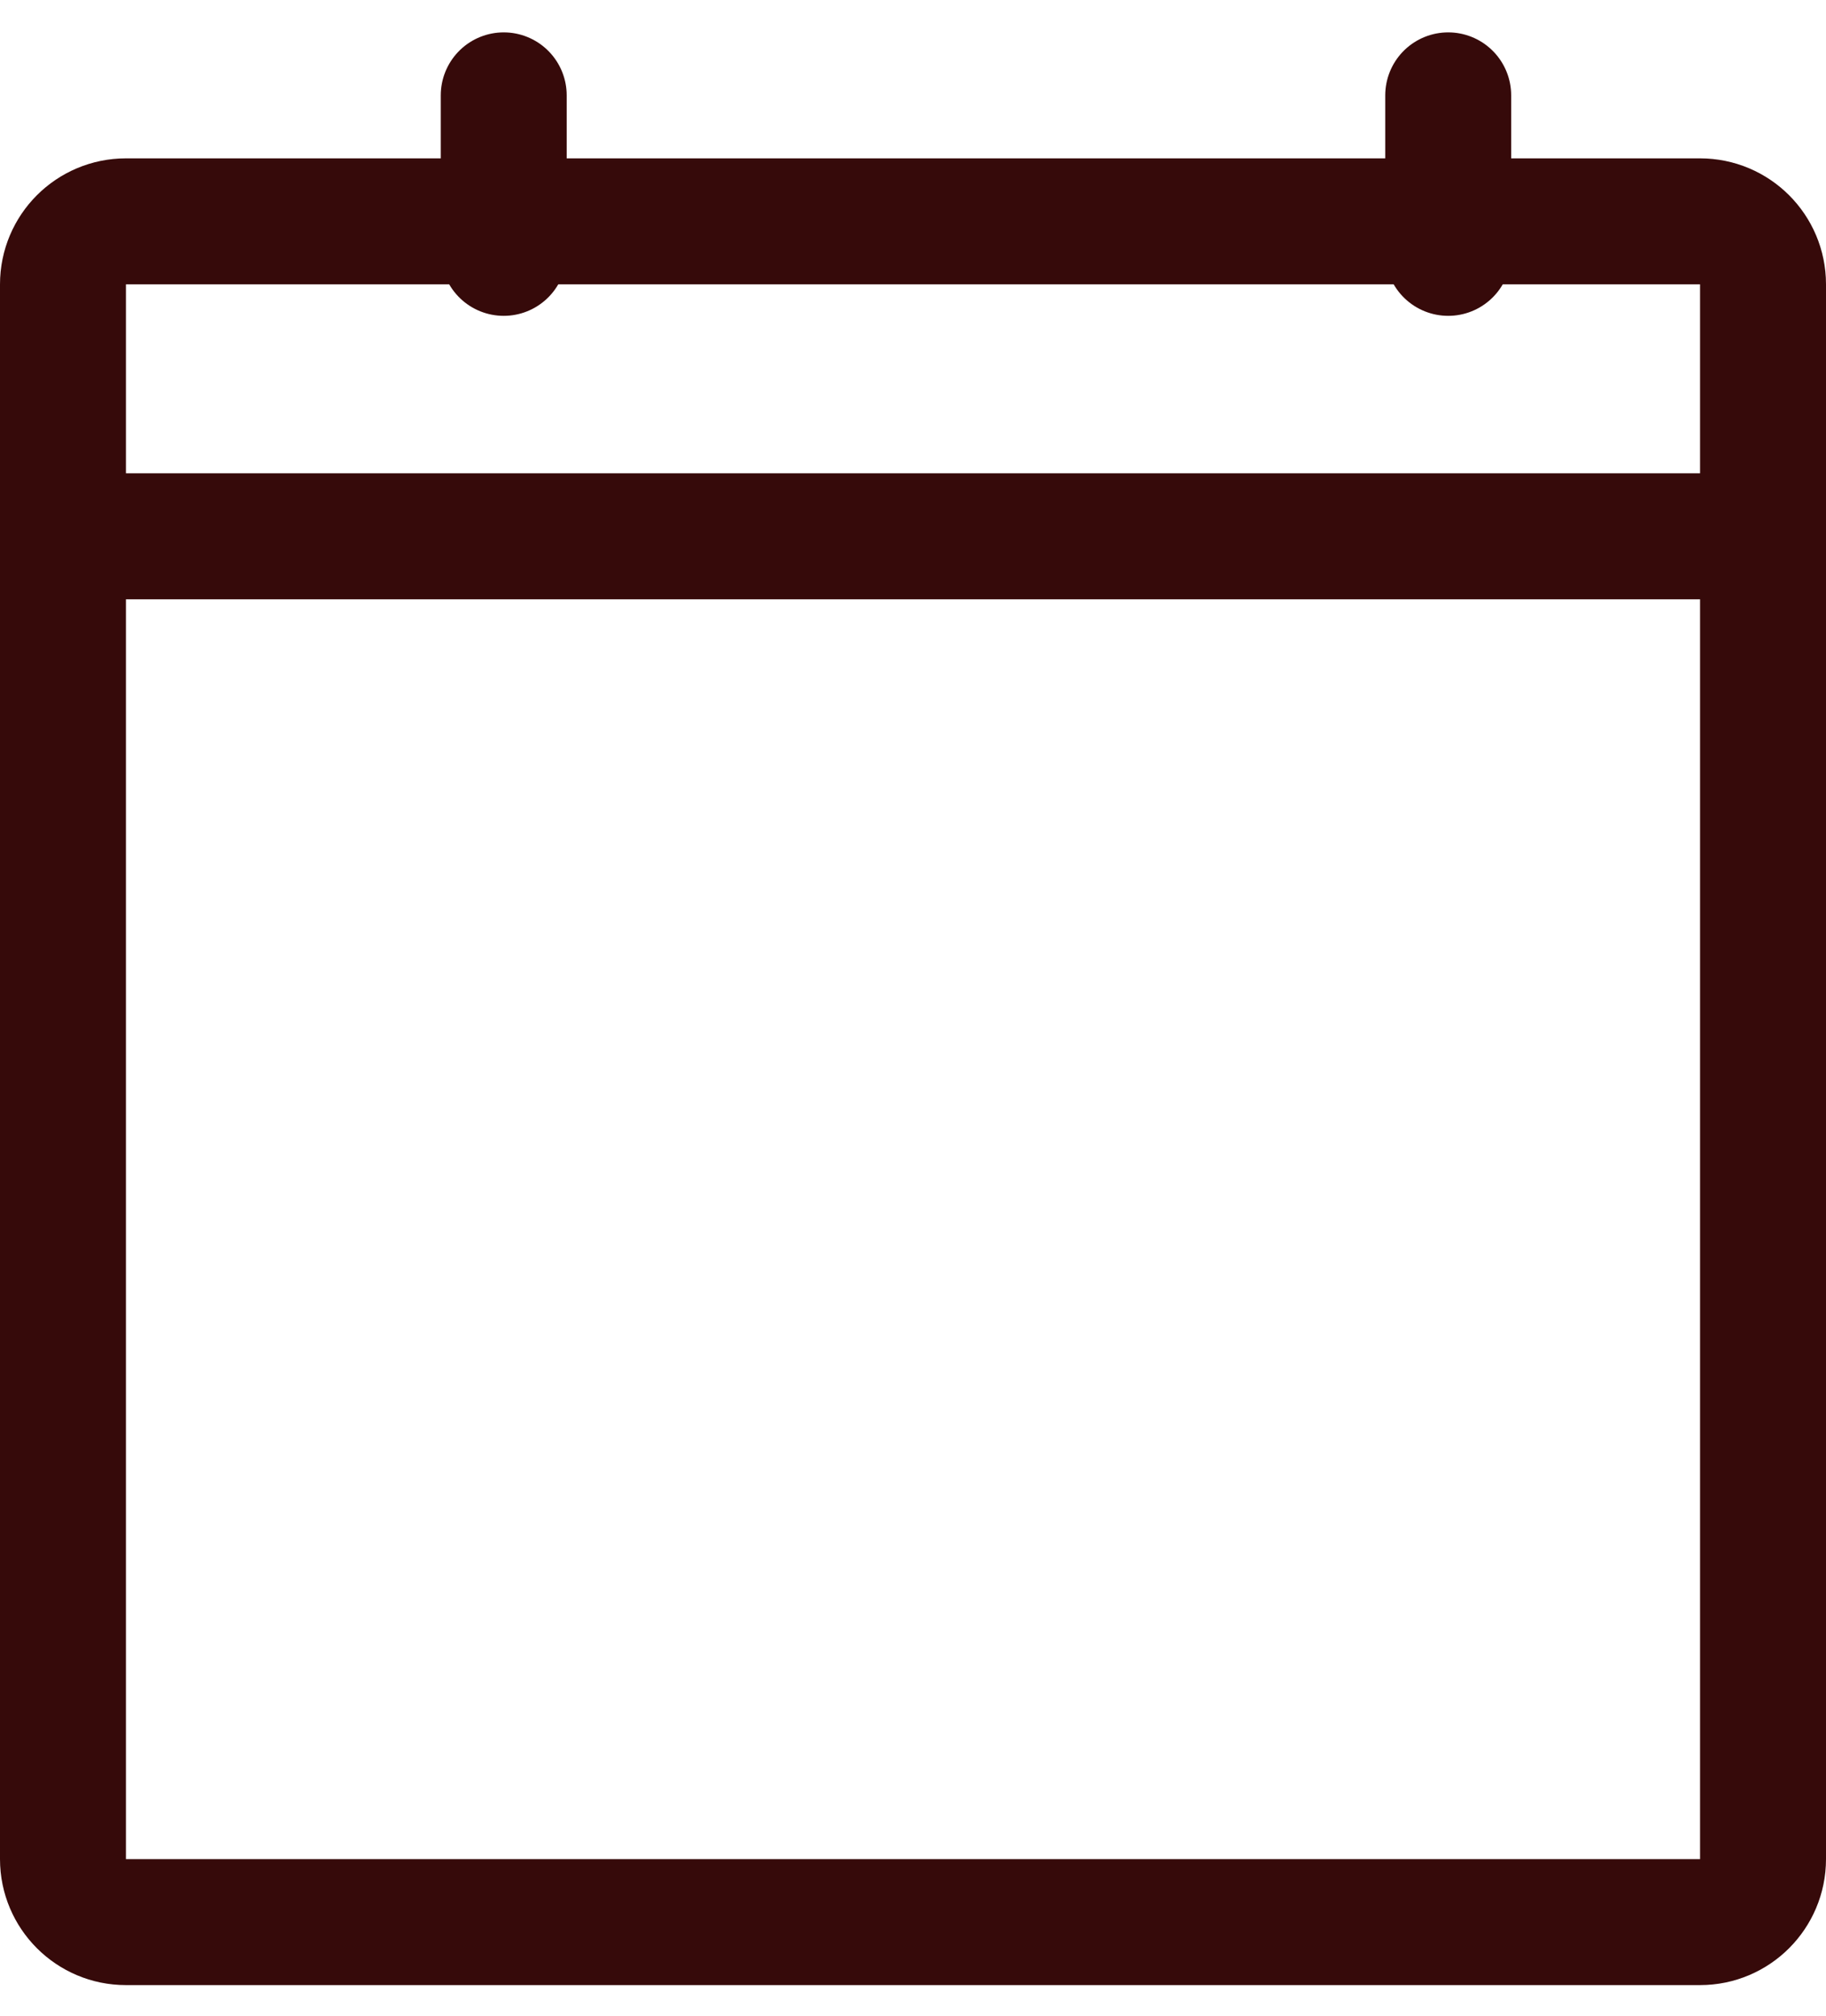 <svg width="29" height="32" viewBox="0 0 29 32" fill="none" xmlns="http://www.w3.org/2000/svg">
<path d="M1 4.514C1 3.961 1.448 3.514 2 3.514H27C27.552 3.514 28 3.961 28 4.514V29.514C28 30.066 27.552 30.514 27 30.514H2C1.448 30.514 1 30.066 1 29.514V4.514Z" stroke="#360A0A" stroke-width="2" stroke-linecap="round" stroke-linejoin="round"/>
<line x1="23" y1="1.514" x2="23" y2="4.014" stroke="#360A0A" stroke-width="2" stroke-linecap="round" stroke-linejoin="round"/>
<line x1="8" y1="1.514" x2="8" y2="4.014" stroke="#360A0A" stroke-width="2" stroke-linecap="round" stroke-linejoin="round"/>
<line x1="2" y1="8.514" x2="27" y2="8.514" stroke="#360A0A" stroke-width="2" stroke-linecap="round" stroke-linejoin="round"/>
</svg>
